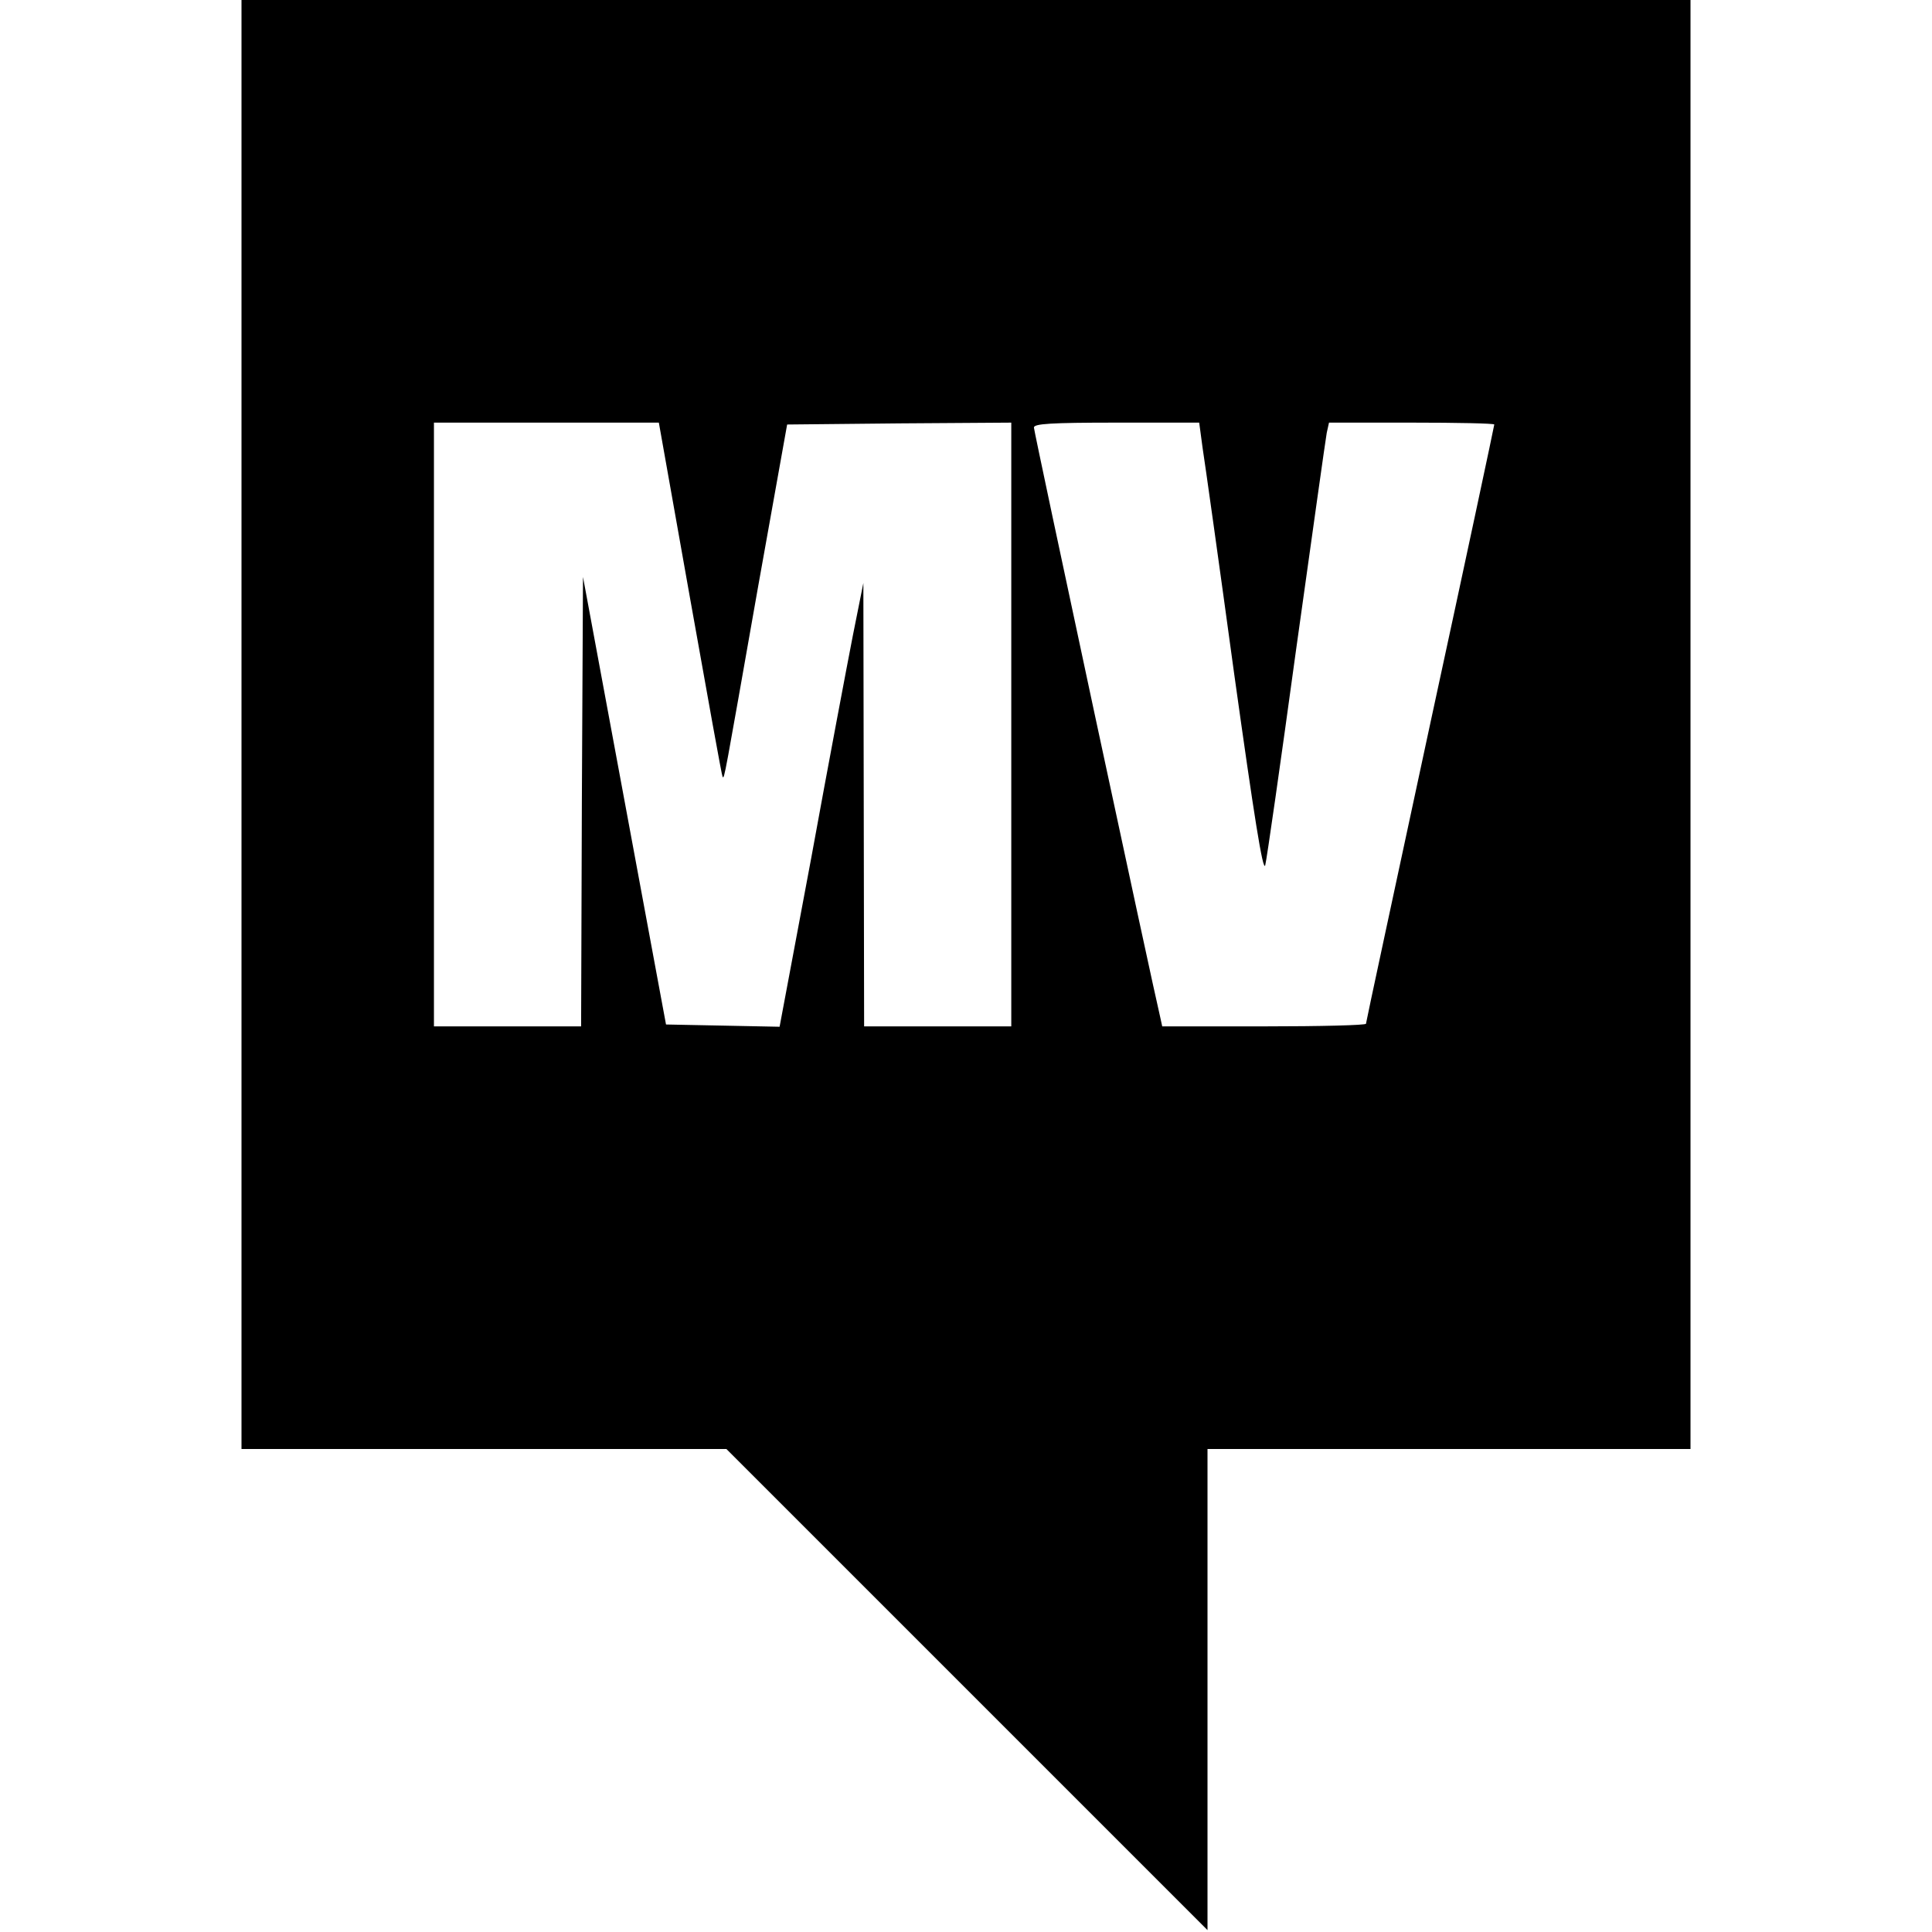 <svg version="1" xmlns="http://www.w3.org/2000/svg" width="682.667" height="682.667" viewBox="0 0 512 512"><path d="M64 192v192h128.5l63.7 63.7 63.8 63.8V384h128V0H64v192zm118.9-33.3c4.6 25.8 8.4 47 8.6 47.2.5.4.3 1.2 9.4-50.4l7.7-43 29.7-.3 29.7-.2v160h-39l-.1-58.8-.1-58.7-2.8 14c-1.5 7.7-6.5 34.1-11 58.8l-8.4 44.8-15-.3-15.1-.3-11-59.3-11-59.3-.3 59.5-.2 59.6h-39V112h59.6l8.3 46.7zm135.8-40c.6 3.8 4.4 30.8 8.4 60.1 5.2 37.2 7.6 52.5 8.2 50.5.4-1.5 4.1-27.3 8.2-57.3 4.2-30 7.8-55.7 8.1-57.3l.6-2.7h21.9c12 0 21.9.2 21.9.5s-7.6 36-17 79.4c-9.3 43.3-17 79-17 79.4 0 .4-12.1.7-27 .7h-27l-.5-2.3c-2-8.3-33.5-155.3-33.5-156.4 0-1 4.4-1.3 21.9-1.3h21.9l.9 6.7z"/></svg>